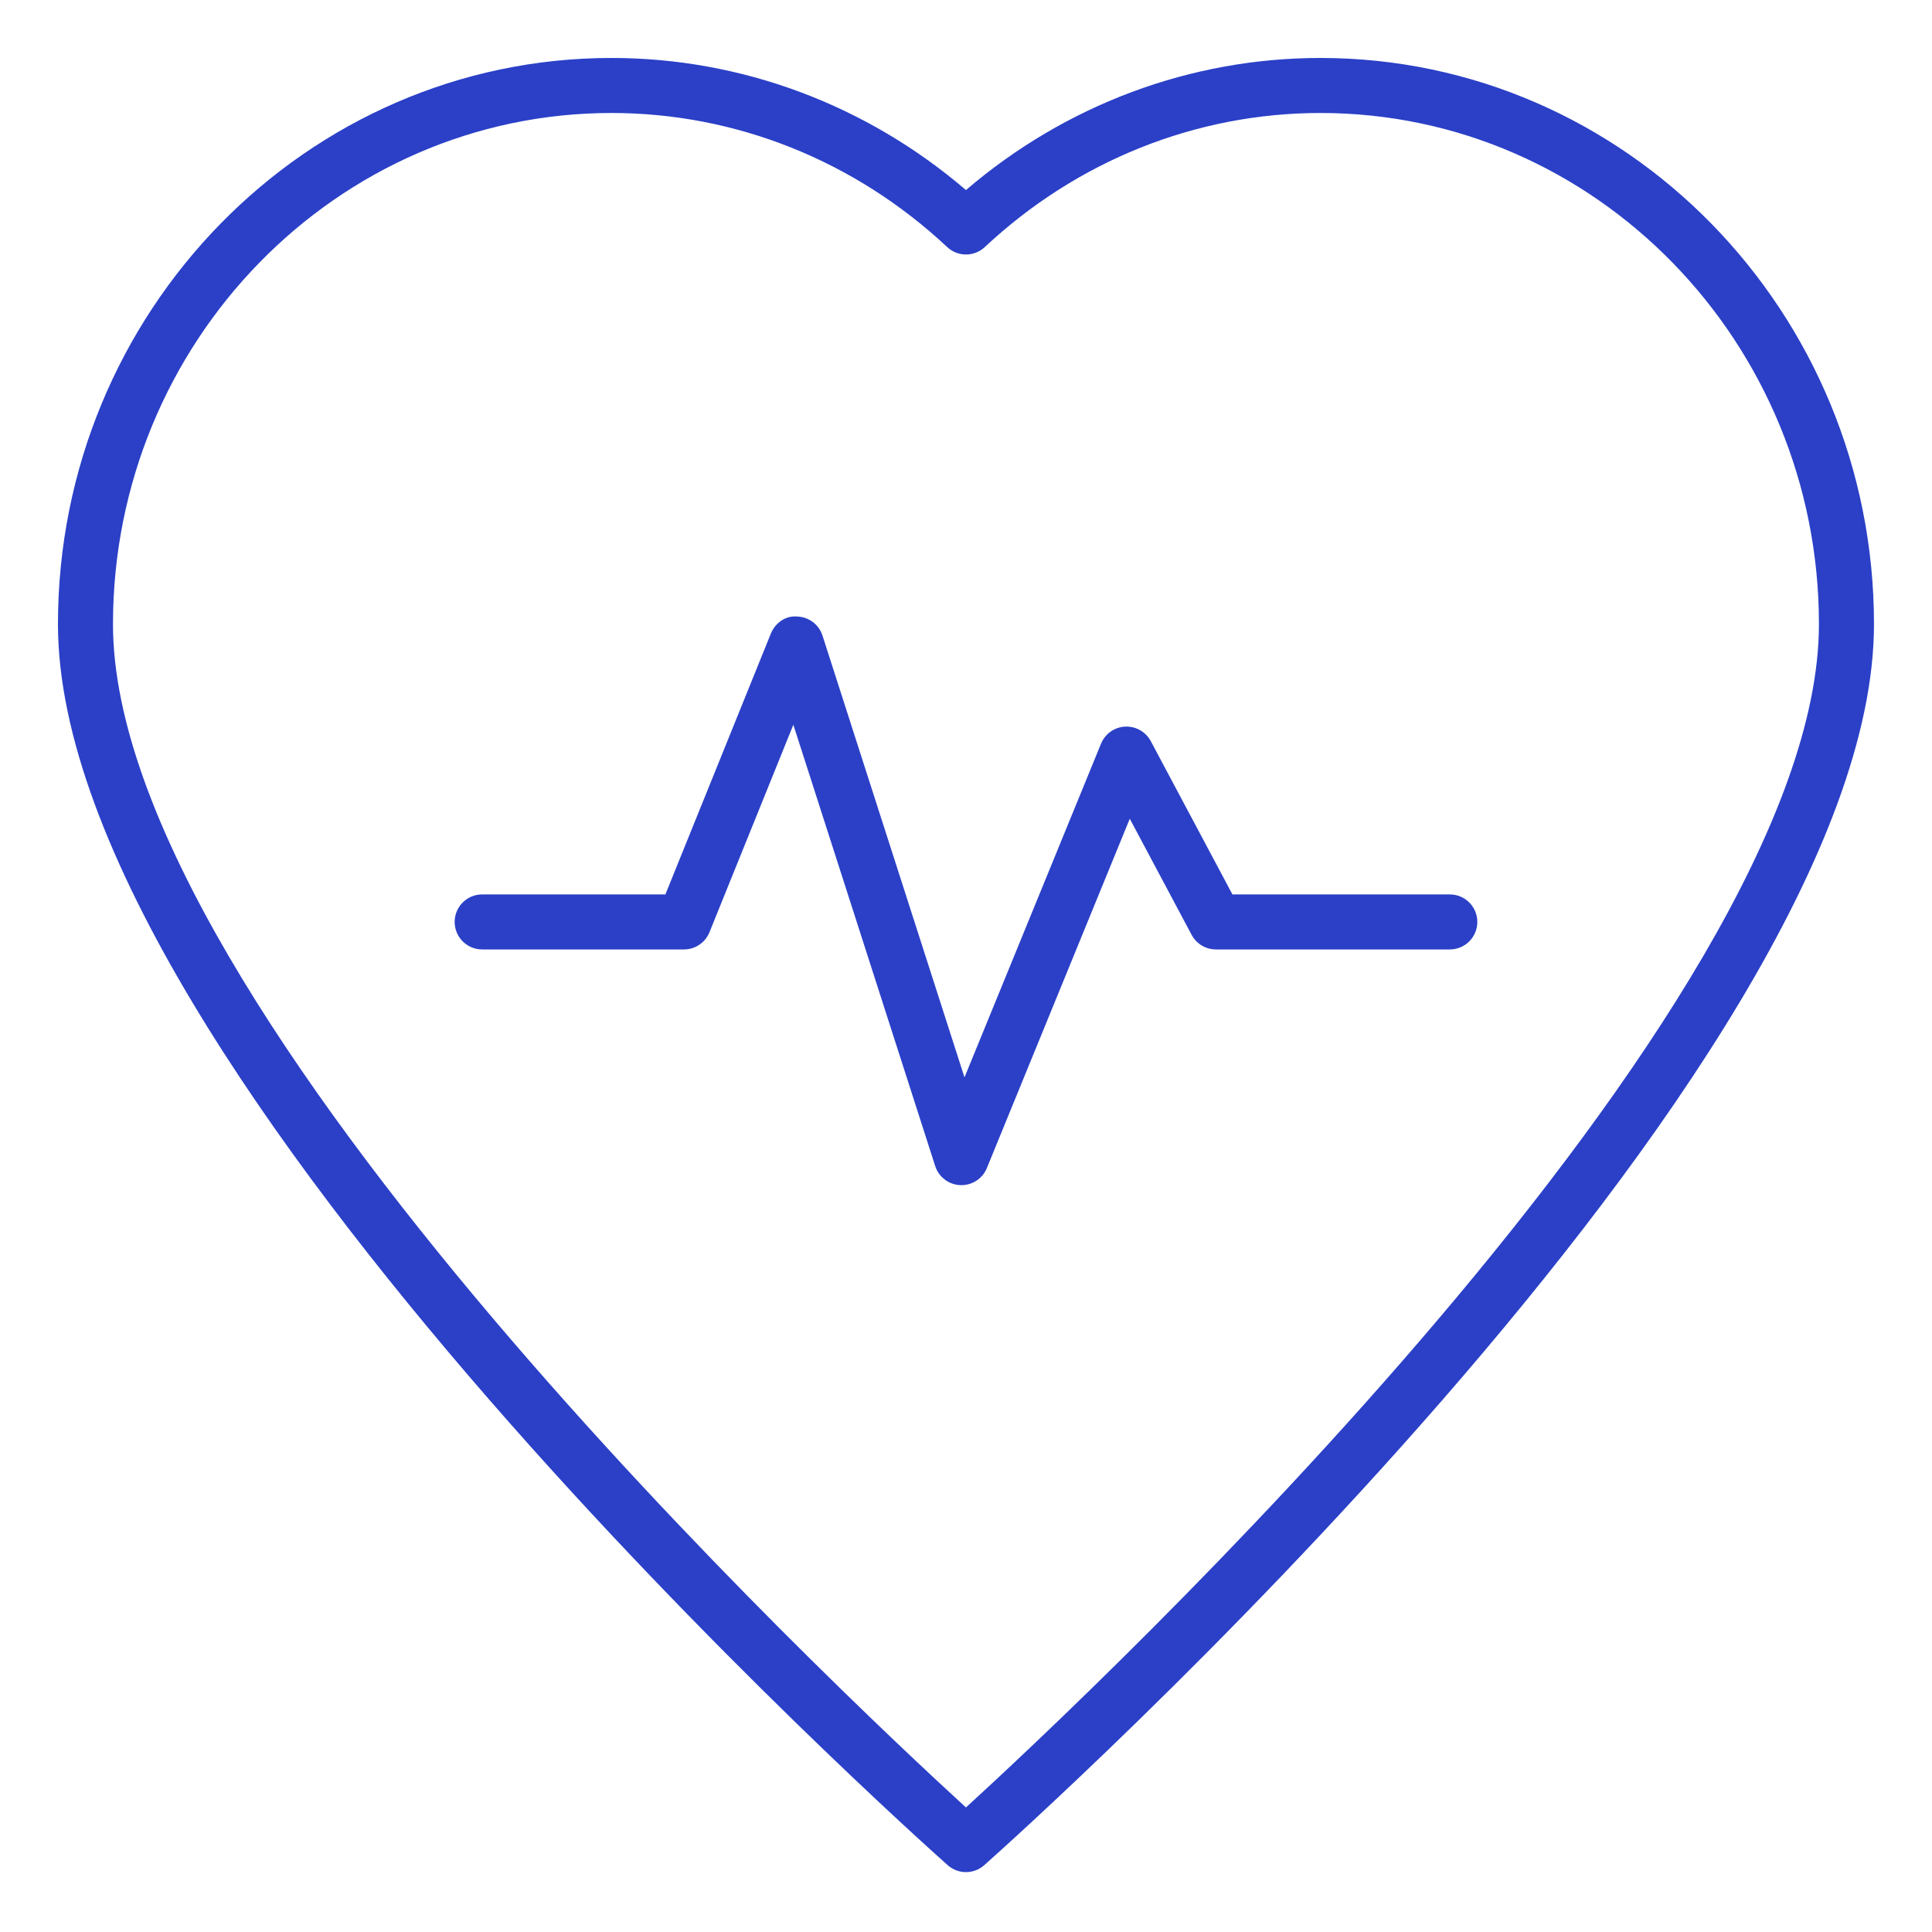 <?xml version="1.0" encoding="utf-8"?>
<svg xmlns="http://www.w3.org/2000/svg" width="100" height="100" viewBox="0 0 100 100" fill="none">
<path d="M68.346 3C61.626 3 55.16 5.419 49.998 9.837C44.838 5.419 38.372 3 31.651 3C15.853 3 3 16.146 3 32.306C3 55.367 47.172 94.87 49.053 96.541C49.322 96.78 49.66 96.9 49.998 96.9C50.336 96.9 50.674 96.78 50.944 96.541C52.825 94.87 96.997 55.367 96.997 32.306C96.997 16.146 84.144 3 68.346 3ZM49.998 93.553C43.5 87.612 5.848 52.316 5.848 32.306C5.848 17.718 17.424 5.848 31.651 5.848C38.076 5.848 44.246 8.313 49.025 12.787C49.573 13.302 50.424 13.3 50.972 12.789C55.752 8.313 61.922 5.848 68.346 5.848C82.573 5.848 94.148 17.718 94.148 32.306C94.148 52.316 56.497 87.612 49.998 93.553Z" fill="#2B40C7"/>
<path d="M75.041 46.295H63.79L59.564 38.361C59.304 37.875 58.79 37.583 58.235 37.609C57.683 37.637 57.198 37.982 56.989 38.492L49.922 55.765L42.573 32.9C42.389 32.328 41.868 31.933 41.269 31.912C40.665 31.85 40.121 32.245 39.896 32.801L34.441 46.295H24.957C24.171 46.295 23.533 46.932 23.533 47.719C23.533 48.506 24.171 49.143 24.957 49.143H35.401C35.982 49.143 36.504 48.791 36.722 48.253L41.064 37.513L48.406 60.355C48.589 60.925 49.109 61.32 49.707 61.342C49.725 61.343 49.744 61.343 49.762 61.343C50.338 61.343 50.861 60.996 51.08 60.459L58.477 42.378L61.679 48.389C61.926 48.852 62.409 49.143 62.936 49.143H75.041C75.828 49.143 76.466 48.506 76.466 47.719C76.466 46.932 75.828 46.295 75.041 46.295Z" fill="#2B40C7"/>
</svg>